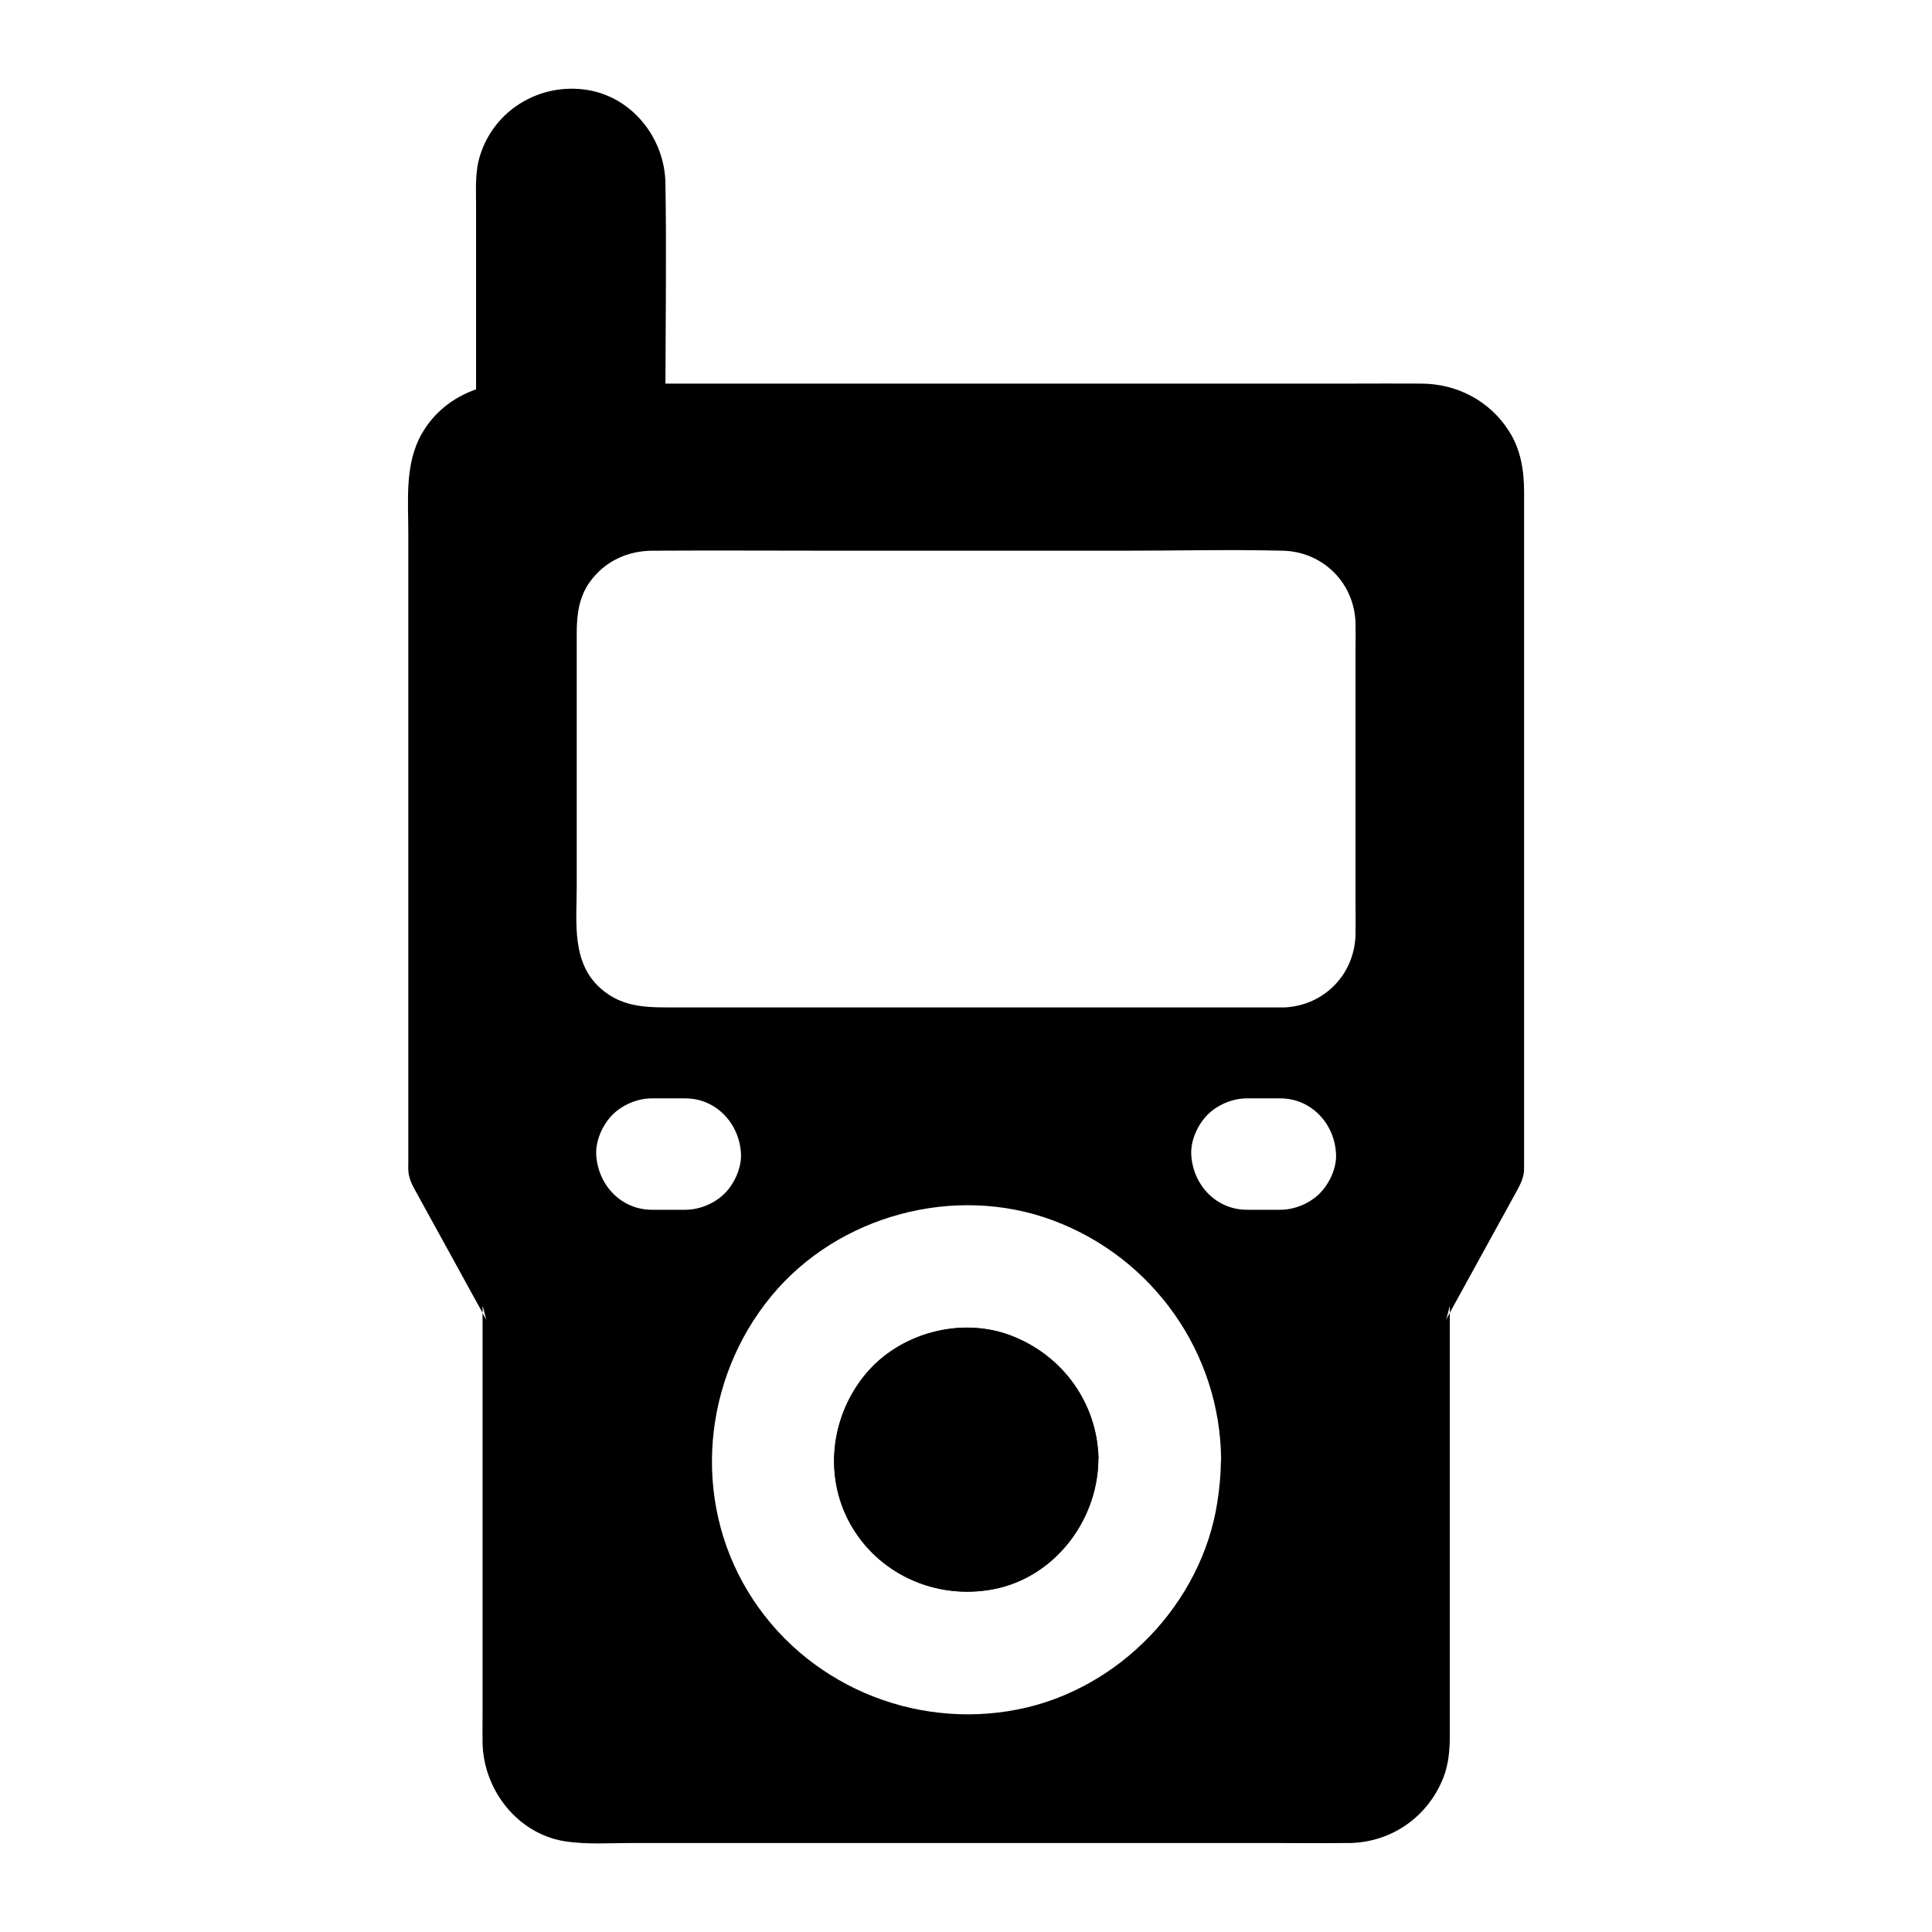 <?xml version="1.0" encoding="UTF-8"?>
<!-- Uploaded to: ICON Repo, www.svgrepo.com, Generator: ICON Repo Mixer Tools -->
<svg fill="#000000" width="800px" height="800px" version="1.1" viewBox="144 144 512 512" xmlns="http://www.w3.org/2000/svg">
 <g>
  <path d="m435.08 530.48c-0.344-14.711-9.496-27.355-23.223-32.57-13.332-5.066-29.52-0.641-38.574 10.332-9.398 11.465-11.121 27.75-3.394 40.59 7.723 12.793 22.582 19.039 37.145 16.336 16.09-3 27.551-17.809 27.996-33.801v-0.441-0.051c0.051-0.148 0.051-0.246 0.051-0.395zm0 0c-0.344-14.711-9.496-27.355-23.223-32.57-13.332-5.066-29.52-0.641-38.574 10.332-9.398 11.465-11.121 27.75-3.394 40.59 7.723 12.793 22.582 19.039 37.145 16.336 16.09-3 27.551-17.809 27.996-33.801v-0.441-0.051c0.051-0.148 0.051-0.246 0.051-0.395zm112.82-78.227v-177.91c0-5.656-0.887-11.266-4.035-16.137-5.066-7.969-13.727-12.496-23.125-12.547-6.297-0.051-12.547 0-18.844 0h-181.55c0.051-17.711 0.297-35.426 0-53.137-0.195-11.758-8.609-22.633-20.469-24.648-12.547-2.117-24.895 5.117-28.684 17.418-1.328 4.231-1.031 8.809-1.031 13.188v48.707c-6.004 2.066-11.168 6.102-14.414 11.809-4.527 7.969-3.543 17.516-3.543 26.32v167.08c0 0.59-0.051 1.18 0 1.77 0.148 2.363 1.133 4.035 2.215 6.004 3.691 6.691 7.379 13.43 11.07 20.121 2.117 3.887 4.231 7.723 6.394 11.609v-1.863c0.344 1.23 0.688 2.461 0.984 3.738-0.344-0.59-0.688-1.23-0.984-1.82v106.81c0 2.363-0.051 4.676 0 7.035 0.195 12.496 9.25 24.207 21.895 26.176 5.758 0.887 11.758 0.441 17.516 0.441h169c6.789 0 13.578 0.098 20.367 0h0.789 0.148 0.441c11.02-0.344 20.516-7.133 24.5-17.418 1.379-3.543 1.672-7.281 1.672-11.07v-111.98c-0.344 0.59-0.688 1.23-0.984 1.82 0.344-1.23 0.688-2.461 0.984-3.738v1.871c5.902-10.727 11.809-21.453 17.664-32.129 0.984-1.82 1.871-3.445 2.016-5.656v-1.871zm-231.14 12.348c-8.266 0-14.414-6.742-14.762-14.762-0.148-3.691 1.77-7.871 4.328-10.43 2.656-2.656 6.641-4.328 10.43-4.328h8.855c8.266 0 14.414 6.789 14.762 14.762 0.148 3.691-1.77 7.871-4.328 10.43-2.656 2.656-6.641 4.328-10.43 4.328zm150.8 66.324v0.395c-0.051 3.59-0.395 7.133-0.934 10.676-4.133 26.961-26.074 49.691-52.793 55.004-27.898 5.559-56.777-6.789-71.586-31.191-14.957-24.602-12.004-56.336 6.199-78.375 17.664-21.402 48.609-29.719 74.586-20.023 26.469 9.84 44.379 35.078 44.574 63.418v0.098zm26.176-70.652c-2.656 2.656-6.641 4.328-10.43 4.328h-8.855c-8.266 0-14.414-6.742-14.762-14.762-0.148-3.691 1.77-7.871 4.328-10.43 2.656-2.656 6.641-4.328 10.43-4.328h8.855c8.266 0 14.414 6.789 14.762 14.762 0.195 3.688-1.773 7.871-4.328 10.43zm9.492-68.684c-0.195 10.578-8.266 18.844-18.746 19.387h-0.051-0.441-0.395l-160.04-0.004c-7.332 0-14.316 0.344-20.367-5.019-7.824-6.887-6.348-17.664-6.348-26.961l-0.004-67.156c0-4.82 0.543-9.496 3.445-13.578 3.938-5.461 9.891-8.266 16.582-8.316 15.988-0.098 32.027 0 48.02 0h77.145c13.973 0 27.945-0.344 41.918 0 10.676 0.246 19.039 8.609 19.285 19.285 0.051 2.066 0 4.133 0 6.25v68.684c0 2.461 0.051 4.918 0 7.43zm-91.363 106.32c-13.332-5.066-29.52-0.641-38.574 10.332-9.398 11.465-11.121 27.75-3.394 40.59 7.723 12.793 22.582 19.039 37.145 16.336 16.09-3 27.551-17.809 27.996-33.801v-0.441-0.051-0.441c-0.293-14.664-9.445-27.309-23.172-32.523z"/>
  <path d="m435.08 530.87v0.098 0.441c-0.441 16.039-11.906 30.801-27.996 33.801-14.562 2.707-29.422-3.543-37.145-16.336-7.723-12.84-6.004-29.176 3.394-40.59 9.004-10.973 25.238-15.398 38.574-10.332 13.676 5.215 22.879 17.859 23.223 32.57-0.051 0.102-0.051 0.199-0.051 0.348z"/>
 </g>
</svg>
